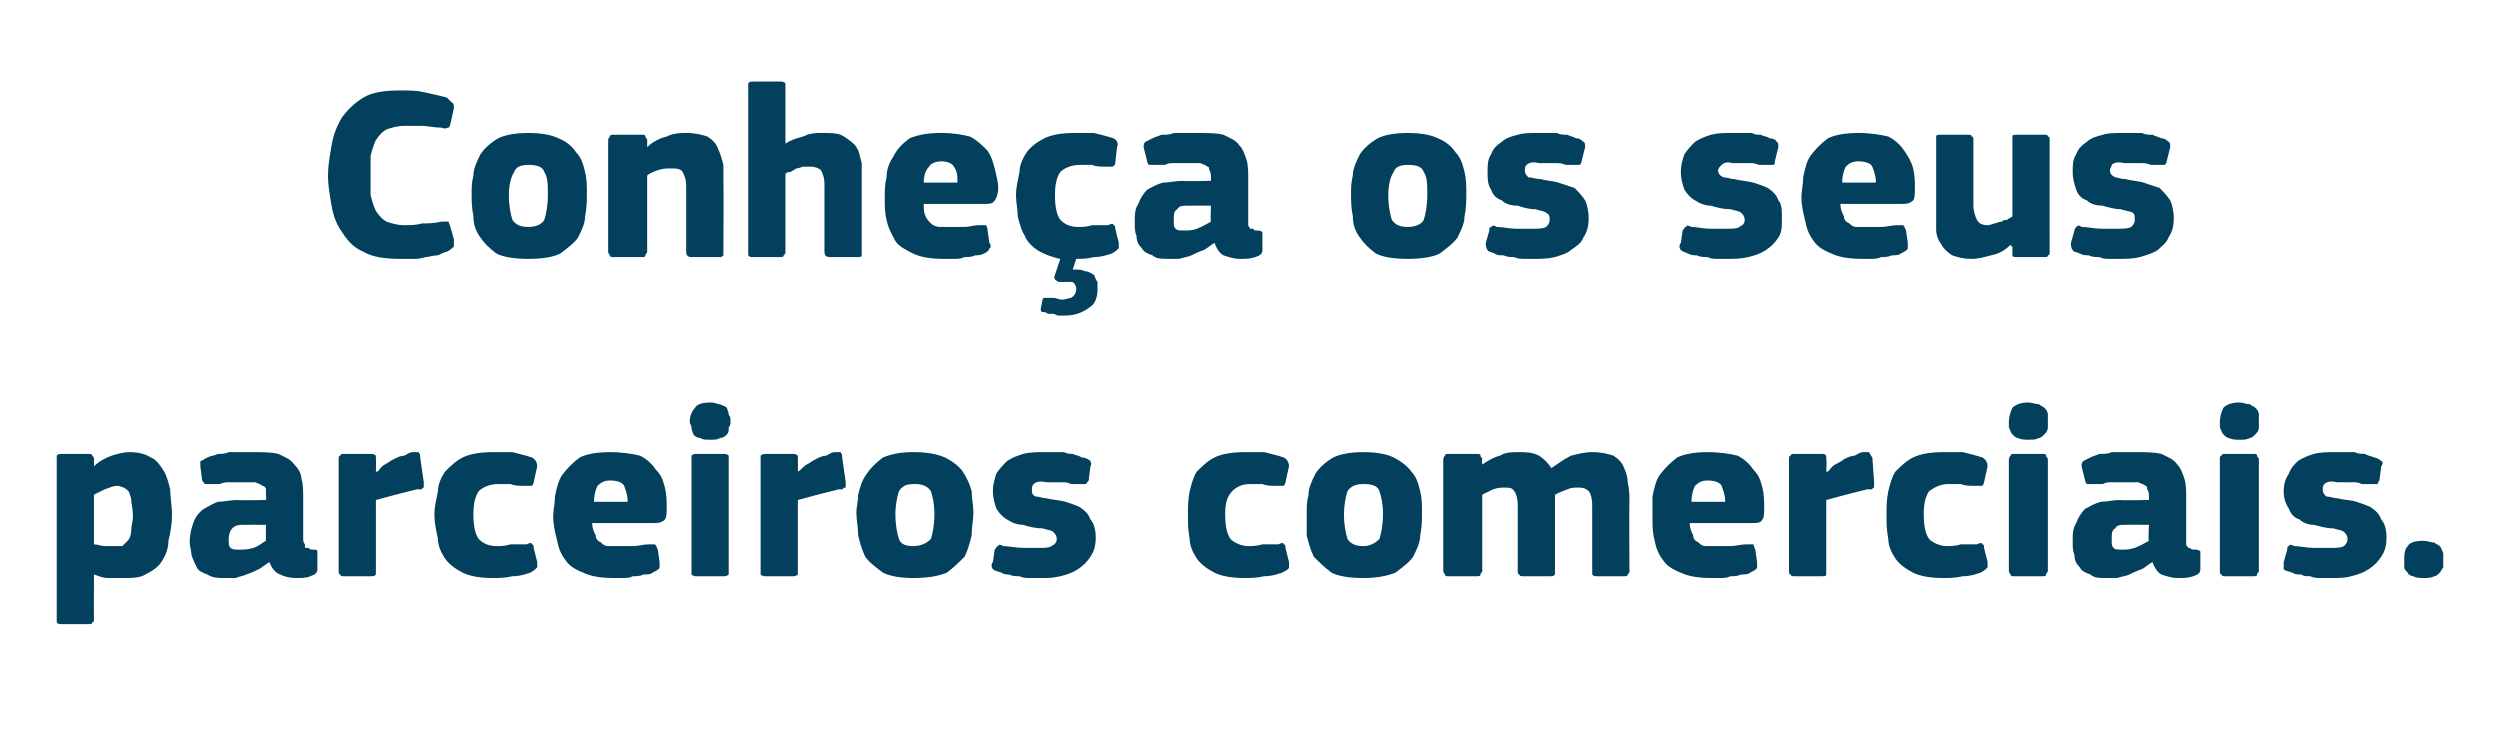 <?xml version="1.0" standalone="no"?><!DOCTYPE svg PUBLIC "-//W3C//DTD SVG 1.1//EN" "http://www.w3.org/Graphics/SVG/1.1/DTD/svg11.dtd"><svg xmlns="http://www.w3.org/2000/svg" version="1.1" width="141px" height="41.5px" viewBox="0 -4 141 41.5" style="top:-4px">  <desc>Conhe a os seus parceiros comerciais.</desc>  <defs/>  <g id="Polygon27509">    <path d="M 9.7 25 C 9.7 25.6 9.6 26.1 9.5 26.5 C 9.5 27 9.3 27.4 9.1 27.7 C 8.9 28 8.6 28.2 8.2 28.4 C 7.9 28.6 7.4 28.6 6.8 28.6 C 6.6 28.6 6.4 28.6 6.1 28.6 C 5.8 28.6 5.6 28.5 5.3 28.4 C 5.31 28.43 5.3 28.4 5.3 28.4 C 5.3 28.4 5.29 30.92 5.3 30.9 C 5.3 31 5.3 31.1 5.2 31.1 C 5.2 31.2 5.1 31.2 5 31.2 C 5 31.2 3.5 31.2 3.5 31.2 C 3.3 31.2 3.3 31.2 3.2 31.1 C 3.2 31.1 3.2 31 3.2 30.9 C 3.2 30.9 3.2 21.9 3.2 21.9 C 3.2 21.8 3.2 21.7 3.2 21.7 C 3.3 21.6 3.3 21.6 3.5 21.6 C 3.5 21.6 5 21.6 5 21.6 C 5.1 21.6 5.2 21.6 5.2 21.7 C 5.3 21.8 5.3 21.8 5.3 21.9 C 5.3 21.9 5.3 22.2 5.3 22.2 C 5.3 22.2 5.3 22.2 5.3 22.2 C 5.3 22.3 5.3 22.3 5.3 22.3 C 5.6 22 6 21.8 6.3 21.7 C 6.6 21.6 7 21.5 7.3 21.5 C 7.8 21.5 8.2 21.6 8.5 21.8 C 8.8 21.9 9 22.2 9.2 22.5 C 9.4 22.8 9.5 23.2 9.6 23.6 C 9.6 24.1 9.7 24.5 9.7 25 Z M 7.5 25.1 C 7.5 24.7 7.4 24.4 7.4 24.2 C 7.4 24 7.3 23.9 7.3 23.8 C 7.2 23.6 7.1 23.6 7 23.5 C 6.9 23.5 6.8 23.4 6.6 23.4 C 6.4 23.4 6.2 23.5 5.9 23.6 C 5.7 23.7 5.5 23.8 5.3 23.9 C 5.3 23.9 5.3 26.7 5.3 26.7 C 5.5 26.7 5.7 26.8 5.9 26.8 C 6.1 26.8 6.2 26.8 6.4 26.8 C 6.6 26.8 6.7 26.8 6.9 26.8 C 7 26.7 7.1 26.6 7.2 26.5 C 7.3 26.4 7.4 26.2 7.4 25.9 C 7.4 25.7 7.5 25.4 7.5 25.1 Z M 15 25.6 C 15 25.6 13.73 25.59 13.7 25.6 C 13.5 25.6 13.3 25.6 13.1 25.8 C 13 25.9 12.9 26.1 12.9 26.4 C 12.9 26.7 12.9 26.8 13 26.9 C 13.1 27 13.3 27 13.5 27 C 13.7 27 14 27 14.3 26.9 C 14.6 26.8 14.8 26.6 15 26.5 C 14.99 26.53 15 25.6 15 25.6 Z M 15.2 27.7 C 15 27.8 14.8 28 14.6 28.1 C 14.4 28.2 14.2 28.3 13.9 28.4 C 13.7 28.5 13.5 28.5 13.3 28.6 C 13.1 28.6 12.9 28.6 12.7 28.6 C 12.3 28.6 12 28.6 11.7 28.4 C 11.4 28.3 11.2 28.2 11.1 28 C 11 27.8 10.9 27.6 10.8 27.3 C 10.8 27.1 10.7 26.8 10.7 26.6 C 10.7 26.1 10.8 25.8 10.9 25.5 C 11 25.2 11.2 24.9 11.5 24.7 C 11.7 24.6 12 24.4 12.3 24.3 C 12.6 24.3 13 24.2 13.4 24.2 C 13.43 24.23 15 24.2 15 24.2 C 15 24.2 15.04 24.01 15 24 C 15 23.9 15 23.7 15 23.6 C 15 23.5 14.9 23.4 14.8 23.4 C 14.7 23.3 14.6 23.3 14.4 23.2 C 14.3 23.2 14.1 23.2 13.8 23.2 C 13.7 23.2 13.6 23.2 13.4 23.2 C 13.3 23.2 13.1 23.2 12.9 23.2 C 12.8 23.2 12.6 23.2 12.4 23.3 C 12.3 23.3 12.1 23.3 12 23.3 C 11.8 23.3 11.6 23.3 11.6 23.3 C 11.5 23.3 11.5 23.2 11.4 23.1 C 11.4 23.1 11.3 22.3 11.3 22.3 C 11.3 22.2 11.3 22.1 11.3 22 C 11.4 22 11.5 21.9 11.7 21.8 C 11.9 21.7 12.1 21.7 12.3 21.6 C 12.5 21.6 12.7 21.6 12.9 21.5 C 13.1 21.5 13.4 21.5 13.6 21.5 C 13.8 21.5 14 21.5 14.1 21.5 C 14.8 21.5 15.3 21.5 15.7 21.6 C 16.1 21.8 16.4 21.9 16.6 22.2 C 16.8 22.4 17 22.7 17 23 C 17.1 23.3 17.1 23.7 17.1 24.1 C 17.1 24.1 17.1 26.3 17.1 26.3 C 17.1 26.5 17.1 26.6 17.2 26.7 C 17.2 26.8 17.2 26.8 17.2 26.9 C 17.3 26.9 17.3 26.9 17.4 26.9 C 17.5 27 17.5 27 17.7 27 C 17.8 27 17.9 27 17.9 27.1 C 17.9 27.1 17.9 27.1 17.9 27.2 C 17.9 27.2 17.9 28.1 17.9 28.1 C 17.9 28.3 17.8 28.4 17.5 28.5 C 17.3 28.6 17 28.6 16.7 28.6 C 16.3 28.6 16 28.5 15.8 28.4 C 15.5 28.3 15.3 28 15.2 27.7 C 15.2 27.7 15.2 27.7 15.2 27.7 Z M 21.2 22.6 C 21.2 22.6 21.25 22.59 21.3 22.6 C 21.4 22.5 21.5 22.3 21.7 22.2 C 21.9 22.1 22 22 22.2 21.9 C 22.4 21.8 22.6 21.7 22.8 21.7 C 23 21.6 23.1 21.5 23.3 21.5 C 23.4 21.5 23.5 21.5 23.6 21.5 C 23.7 21.6 23.7 21.7 23.7 21.8 C 23.7 21.8 23.9 23.2 23.9 23.2 C 23.9 23.3 23.9 23.3 23.9 23.4 C 23.9 23.4 23.9 23.4 23.9 23.5 C 23.9 23.5 23.8 23.5 23.8 23.6 C 23.7 23.6 23.6 23.6 23.5 23.6 C 22.7 23.8 21.9 24 21.2 24.2 C 21.2 24.2 21.2 28.2 21.2 28.2 C 21.2 28.3 21.2 28.3 21.2 28.4 C 21.1 28.5 21.1 28.5 20.9 28.5 C 20.9 28.5 19.4 28.5 19.4 28.5 C 19.3 28.5 19.2 28.5 19.2 28.4 C 19.1 28.4 19.1 28.3 19.1 28.2 C 19.1 28.2 19.1 21.9 19.1 21.9 C 19.1 21.8 19.1 21.7 19.2 21.7 C 19.2 21.6 19.3 21.6 19.4 21.6 C 19.4 21.6 20.9 21.6 20.9 21.6 C 21 21.6 21.1 21.6 21.2 21.7 C 21.2 21.8 21.2 21.8 21.2 21.9 C 21.22 21.89 21.2 22.6 21.2 22.6 Z M 30.3 27.7 C 30.3 27.8 30.3 28 30.3 28 C 30.2 28.1 30.1 28.2 29.9 28.3 C 29.6 28.4 29.3 28.5 28.9 28.5 C 28.5 28.6 28.1 28.6 27.8 28.6 C 27.1 28.6 26.5 28.5 26.1 28.3 C 25.7 28.1 25.3 27.8 25.1 27.5 C 24.9 27.2 24.7 26.8 24.7 26.4 C 24.6 25.9 24.5 25.5 24.5 25 C 24.5 24.6 24.6 24.2 24.7 23.7 C 24.7 23.3 24.9 22.9 25.1 22.6 C 25.4 22.3 25.7 22 26.1 21.8 C 26.5 21.6 27.1 21.5 27.8 21.5 C 28.1 21.5 28.5 21.5 28.9 21.5 C 29.3 21.6 29.7 21.7 30 21.8 C 30.2 21.9 30.3 22.1 30.3 22.3 C 30.3 22.3 30.1 23.2 30.1 23.2 C 30.1 23.3 30 23.4 30 23.4 C 29.9 23.4 29.8 23.4 29.6 23.4 C 29.3 23.4 29 23.4 28.8 23.3 C 28.5 23.3 28.3 23.3 28.1 23.3 C 27.6 23.3 27.2 23.5 27 23.7 C 26.8 24 26.7 24.4 26.7 25 C 26.7 25.7 26.8 26.1 27 26.4 C 27.2 26.6 27.5 26.8 28 26.8 C 28.2 26.8 28.5 26.8 28.8 26.7 C 29.1 26.7 29.4 26.7 29.7 26.7 C 29.9 26.6 30 26.6 30 26.7 C 30.1 26.7 30.1 26.8 30.1 26.9 C 30.1 26.9 30.3 27.7 30.3 27.7 Z M 33.4 25.5 C 33.4 25.8 33.5 26 33.6 26.2 C 33.6 26.4 33.7 26.5 33.9 26.6 C 34 26.7 34.1 26.8 34.3 26.8 C 34.5 26.8 34.7 26.8 34.9 26.8 C 35.2 26.8 35.4 26.8 35.7 26.8 C 36 26.8 36.3 26.7 36.6 26.7 C 36.8 26.7 36.9 26.7 36.9 26.7 C 37 26.7 37 26.8 37.1 27 C 37.1 27 37.2 27.7 37.2 27.7 C 37.2 27.8 37.2 28 37.2 28 C 37.2 28.1 37 28.2 36.8 28.3 C 36.7 28.4 36.5 28.4 36.3 28.4 C 36.1 28.5 35.9 28.5 35.7 28.5 C 35.5 28.6 35.3 28.6 35.1 28.6 C 34.9 28.6 34.7 28.6 34.6 28.6 C 33.9 28.6 33.3 28.5 32.9 28.3 C 32.4 28.1 32.1 27.9 31.9 27.6 C 31.6 27.2 31.5 26.9 31.4 26.4 C 31.3 26 31.2 25.6 31.2 25.1 C 31.2 24.8 31.3 24.4 31.3 24 C 31.4 23.5 31.5 23.1 31.7 22.8 C 32 22.4 32.3 22.1 32.7 21.8 C 33.1 21.6 33.7 21.5 34.4 21.5 C 35.1 21.5 35.7 21.6 36.1 21.7 C 36.5 21.9 36.8 22.2 37 22.5 C 37.3 22.8 37.4 23.1 37.5 23.5 C 37.6 23.9 37.6 24.3 37.6 24.6 C 37.6 24.9 37.6 25.2 37.5 25.3 C 37.3 25.5 37.1 25.5 36.8 25.5 C 36.8 25.5 33.4 25.5 33.4 25.5 Z M 34.4 23.1 C 34.1 23.1 33.9 23.2 33.7 23.4 C 33.6 23.6 33.5 23.9 33.5 24.3 C 33.5 24.3 35.4 24.3 35.4 24.3 C 35.4 23.9 35.3 23.7 35.2 23.4 C 35.1 23.2 34.8 23.1 34.4 23.1 Z M 41.2 19.8 C 41.2 19.9 41.2 20 41.1 20.1 C 41.1 20.3 41.1 20.4 41 20.5 C 40.9 20.6 40.8 20.7 40.6 20.7 C 40.5 20.8 40.3 20.8 40.1 20.8 C 39.8 20.8 39.6 20.8 39.5 20.7 C 39.3 20.7 39.2 20.6 39.1 20.5 C 39.1 20.4 39 20.3 39 20.1 C 39 20 38.9 19.9 38.9 19.8 C 38.9 19.5 39 19.2 39.2 19 C 39.3 18.8 39.6 18.7 40.1 18.7 C 40.3 18.7 40.5 18.8 40.6 18.8 C 40.8 18.9 40.9 18.9 41 19 C 41 19.1 41.1 19.2 41.1 19.4 C 41.2 19.5 41.2 19.6 41.2 19.8 Z M 41.1 28.2 C 41.1 28.3 41.1 28.3 41.1 28.4 C 41 28.5 40.9 28.5 40.8 28.5 C 40.8 28.5 39.3 28.5 39.3 28.5 C 39.2 28.5 39.1 28.5 39 28.4 C 39 28.4 39 28.3 39 28.2 C 39 28.2 39 21.9 39 21.9 C 39 21.8 39 21.7 39 21.7 C 39.1 21.6 39.2 21.6 39.3 21.6 C 39.3 21.6 40.8 21.6 40.8 21.6 C 40.9 21.6 41 21.6 41.1 21.7 C 41.1 21.8 41.1 21.8 41.1 21.9 C 41.1 21.9 41.1 28.2 41.1 28.2 Z M 45 22.6 C 45 22.6 45.04 22.59 45 22.6 C 45.2 22.5 45.3 22.3 45.5 22.2 C 45.7 22.1 45.8 22 46 21.9 C 46.2 21.8 46.4 21.7 46.6 21.7 C 46.8 21.6 46.9 21.5 47.1 21.5 C 47.2 21.5 47.3 21.5 47.4 21.5 C 47.5 21.6 47.5 21.7 47.5 21.8 C 47.5 21.8 47.7 23.2 47.7 23.2 C 47.7 23.3 47.7 23.3 47.7 23.4 C 47.7 23.4 47.7 23.4 47.7 23.5 C 47.6 23.5 47.6 23.5 47.5 23.6 C 47.5 23.6 47.4 23.6 47.3 23.6 C 46.5 23.8 45.7 24 45 24.2 C 45 24.2 45 28.2 45 28.2 C 45 28.3 45 28.3 45 28.4 C 44.9 28.5 44.8 28.5 44.7 28.5 C 44.7 28.5 43.2 28.5 43.2 28.5 C 43.1 28.5 43 28.5 42.9 28.4 C 42.9 28.4 42.9 28.3 42.9 28.2 C 42.9 28.2 42.9 21.9 42.9 21.9 C 42.9 21.8 42.9 21.7 42.9 21.7 C 43 21.6 43.1 21.6 43.2 21.6 C 43.2 21.6 44.7 21.6 44.7 21.6 C 44.8 21.6 44.9 21.6 45 21.7 C 45 21.8 45 21.8 45 21.9 C 45.01 21.89 45 22.6 45 22.6 Z M 54.9 24.9 C 54.9 25.3 54.8 25.7 54.8 26.2 C 54.7 26.6 54.6 27 54.4 27.4 C 54.1 27.7 53.8 28 53.4 28.3 C 52.9 28.5 52.3 28.6 51.5 28.6 C 50.8 28.6 50.2 28.5 49.8 28.3 C 49.4 28 49 27.7 48.8 27.4 C 48.6 27 48.5 26.6 48.4 26.2 C 48.4 25.7 48.3 25.3 48.3 24.9 C 48.3 24.6 48.4 24.3 48.4 23.9 C 48.5 23.5 48.6 23.1 48.9 22.7 C 49.1 22.4 49.4 22.1 49.8 21.8 C 50.3 21.6 50.8 21.5 51.5 21.5 C 52.3 21.5 52.8 21.6 53.3 21.8 C 53.7 22 54.1 22.3 54.3 22.6 C 54.5 22.9 54.7 23.3 54.8 23.7 C 54.8 24.1 54.9 24.5 54.9 24.9 Z M 52.7 25 C 52.7 24.4 52.6 24 52.5 23.7 C 52.3 23.4 52 23.3 51.6 23.3 C 51.1 23.3 50.9 23.4 50.7 23.7 C 50.6 24 50.5 24.5 50.5 25 C 50.5 25.6 50.6 26.1 50.7 26.4 C 50.8 26.7 51.1 26.8 51.5 26.8 C 52 26.8 52.3 26.6 52.5 26.4 C 52.6 26.1 52.7 25.6 52.7 25 Z M 61.8 26.3 C 61.8 26.8 61.7 27.1 61.5 27.4 C 61.3 27.7 61.1 27.9 60.8 28.1 C 60.5 28.3 60.2 28.4 59.8 28.5 C 59.4 28.6 59.1 28.6 58.7 28.6 C 58.5 28.6 58.3 28.6 58.1 28.6 C 57.9 28.6 57.7 28.6 57.5 28.5 C 57.3 28.5 57.1 28.5 56.9 28.4 C 56.8 28.4 56.6 28.4 56.5 28.3 C 56.2 28.2 56.1 28.2 56 28.1 C 55.9 28 55.9 27.8 56 27.7 C 56 27.7 56.1 27 56.1 27 C 56.2 26.9 56.2 26.8 56.3 26.8 C 56.3 26.7 56.4 26.7 56.6 26.8 C 56.9 26.8 57.3 26.9 57.7 26.9 C 58 26.9 58.3 26.9 58.6 26.9 C 58.9 26.9 59.2 26.9 59.3 26.8 C 59.5 26.7 59.6 26.6 59.6 26.4 C 59.6 26.2 59.5 26.1 59.4 26 C 59.3 25.9 59.1 25.9 58.8 25.8 C 58.4 25.8 58 25.7 57.7 25.6 C 57.4 25.6 57.1 25.5 56.8 25.3 C 56.6 25.2 56.4 25 56.2 24.7 C 56.1 24.4 56 24.1 56 23.7 C 56 23.3 56.1 23 56.2 22.7 C 56.4 22.4 56.6 22.2 56.8 22 C 57.1 21.8 57.4 21.7 57.7 21.6 C 58.1 21.5 58.5 21.5 58.9 21.5 C 59 21.5 59.2 21.5 59.4 21.5 C 59.6 21.5 59.8 21.5 60 21.5 C 60.2 21.6 60.4 21.6 60.5 21.6 C 60.7 21.7 60.9 21.7 61 21.8 C 61.2 21.8 61.4 21.9 61.5 22 C 61.5 22 61.6 22.2 61.5 22.3 C 61.5 22.3 61.4 23.1 61.4 23.1 C 61.3 23.2 61.3 23.3 61.2 23.3 C 61.2 23.3 61.1 23.3 60.9 23.3 C 60.8 23.3 60.6 23.3 60.4 23.3 C 60.2 23.2 60.1 23.2 59.9 23.2 C 59.7 23.2 59.5 23.2 59.4 23.2 C 59.2 23.2 59.1 23.2 59 23.2 C 58.6 23.1 58.4 23.2 58.3 23.3 C 58.2 23.4 58.2 23.5 58.2 23.6 C 58.2 23.8 58.2 23.9 58.4 24 C 58.6 24 58.8 24.1 59 24.1 C 59.4 24.2 59.7 24.2 60.1 24.3 C 60.4 24.4 60.7 24.5 60.9 24.6 C 61.2 24.8 61.4 25 61.5 25.3 C 61.7 25.5 61.8 25.9 61.8 26.3 Z M 72.7 27.7 C 72.7 27.8 72.7 28 72.7 28 C 72.7 28.1 72.5 28.2 72.3 28.3 C 72 28.4 71.7 28.5 71.3 28.5 C 70.9 28.6 70.5 28.6 70.2 28.6 C 69.5 28.6 68.9 28.5 68.5 28.3 C 68.1 28.1 67.7 27.8 67.5 27.5 C 67.3 27.2 67.1 26.8 67.1 26.4 C 67 25.9 67 25.5 67 25 C 67 24.6 67 24.2 67.1 23.7 C 67.2 23.3 67.3 22.9 67.5 22.6 C 67.8 22.3 68.1 22 68.5 21.8 C 68.9 21.6 69.5 21.5 70.2 21.5 C 70.6 21.5 70.9 21.5 71.3 21.5 C 71.7 21.6 72.1 21.7 72.4 21.8 C 72.6 21.9 72.7 22.1 72.7 22.3 C 72.7 22.3 72.5 23.2 72.5 23.2 C 72.5 23.3 72.4 23.4 72.4 23.4 C 72.3 23.4 72.2 23.4 72 23.4 C 71.7 23.4 71.4 23.4 71.2 23.3 C 70.9 23.3 70.7 23.3 70.5 23.3 C 70 23.3 69.7 23.5 69.5 23.7 C 69.2 24 69.1 24.4 69.1 25 C 69.1 25.7 69.2 26.1 69.4 26.4 C 69.6 26.6 70 26.8 70.4 26.8 C 70.6 26.8 70.9 26.8 71.2 26.7 C 71.5 26.7 71.8 26.7 72.1 26.7 C 72.3 26.6 72.4 26.6 72.4 26.7 C 72.5 26.7 72.5 26.8 72.5 26.9 C 72.5 26.9 72.7 27.7 72.7 27.7 Z M 80.2 24.9 C 80.2 25.3 80.2 25.7 80.1 26.2 C 80.1 26.6 79.9 27 79.7 27.4 C 79.5 27.7 79.1 28 78.7 28.3 C 78.2 28.5 77.6 28.6 76.9 28.6 C 76.1 28.6 75.5 28.5 75.1 28.3 C 74.7 28 74.4 27.7 74.1 27.4 C 73.9 27 73.8 26.6 73.7 26.2 C 73.7 25.7 73.7 25.3 73.7 24.9 C 73.7 24.6 73.7 24.3 73.8 23.9 C 73.8 23.5 74 23.1 74.2 22.7 C 74.4 22.4 74.7 22.1 75.2 21.8 C 75.6 21.6 76.2 21.5 76.9 21.5 C 77.6 21.5 78.2 21.6 78.6 21.8 C 79 22 79.4 22.3 79.6 22.6 C 79.9 22.9 80 23.3 80.1 23.7 C 80.2 24.1 80.2 24.5 80.2 24.9 Z M 78 25 C 78 24.4 77.9 24 77.8 23.7 C 77.7 23.4 77.4 23.3 76.9 23.3 C 76.5 23.3 76.2 23.4 76 23.7 C 75.9 24 75.8 24.5 75.8 25 C 75.8 25.6 75.9 26.1 76 26.4 C 76.2 26.7 76.5 26.8 76.9 26.8 C 77.3 26.8 77.6 26.6 77.8 26.4 C 77.9 26.1 78 25.6 78 25 Z M 91.9 28.2 C 91.9 28.3 91.9 28.3 91.8 28.4 C 91.8 28.5 91.7 28.5 91.6 28.5 C 91.6 28.5 90.1 28.5 90.1 28.5 C 89.9 28.5 89.9 28.5 89.8 28.4 C 89.8 28.4 89.8 28.3 89.8 28.2 C 89.8 28.2 89.8 24.5 89.8 24.5 C 89.8 24.1 89.7 23.8 89.6 23.7 C 89.4 23.5 89.2 23.5 89 23.5 C 88.8 23.5 88.6 23.5 88.4 23.6 C 88.1 23.7 87.9 23.8 87.7 23.9 C 87.7 23.9 87.7 28.2 87.7 28.2 C 87.7 28.3 87.7 28.3 87.7 28.4 C 87.6 28.5 87.6 28.5 87.4 28.5 C 87.4 28.5 85.9 28.5 85.9 28.5 C 85.8 28.5 85.7 28.5 85.7 28.4 C 85.6 28.4 85.6 28.3 85.6 28.2 C 85.6 28.2 85.6 24.5 85.6 24.5 C 85.6 24.1 85.5 23.8 85.4 23.7 C 85.3 23.5 85.1 23.5 84.8 23.5 C 84.7 23.5 84.5 23.5 84.2 23.6 C 84 23.7 83.8 23.8 83.6 23.9 C 83.6 23.9 83.6 28.2 83.6 28.2 C 83.6 28.3 83.5 28.3 83.5 28.4 C 83.5 28.5 83.4 28.5 83.3 28.5 C 83.3 28.5 81.7 28.5 81.7 28.5 C 81.6 28.5 81.5 28.5 81.5 28.4 C 81.5 28.4 81.4 28.3 81.4 28.2 C 81.4 28.2 81.4 21.9 81.4 21.9 C 81.4 21.8 81.5 21.7 81.5 21.7 C 81.5 21.6 81.6 21.6 81.7 21.6 C 81.7 21.6 83.3 21.6 83.3 21.6 C 83.4 21.6 83.5 21.6 83.5 21.7 C 83.5 21.8 83.6 21.8 83.6 21.9 C 83.57 21.91 83.6 22.2 83.6 22.2 C 83.6 22.2 83.59 22.24 83.6 22.2 C 83.9 22 84.2 21.8 84.6 21.7 C 84.9 21.5 85.3 21.5 85.7 21.5 C 86.1 21.5 86.4 21.5 86.8 21.7 C 87.1 21.9 87.3 22.1 87.5 22.4 C 87.8 22.2 88.2 21.9 88.6 21.7 C 89 21.6 89.4 21.5 89.8 21.5 C 90.3 21.5 90.7 21.6 91 21.7 C 91.3 21.9 91.5 22.1 91.6 22.4 C 91.7 22.6 91.8 22.9 91.8 23.2 C 91.9 23.6 91.9 23.9 91.9 24.2 C 91.88 24.22 91.9 28.2 91.9 28.2 C 91.9 28.2 91.88 28.21 91.9 28.2 Z M 95.3 25.5 C 95.3 25.8 95.4 26 95.5 26.2 C 95.5 26.4 95.6 26.5 95.8 26.6 C 95.9 26.7 96 26.8 96.2 26.8 C 96.4 26.8 96.6 26.8 96.9 26.8 C 97.1 26.8 97.3 26.8 97.6 26.8 C 97.9 26.8 98.2 26.7 98.5 26.7 C 98.7 26.7 98.8 26.7 98.9 26.7 C 98.9 26.7 98.9 26.8 99 27 C 99 27 99.1 27.7 99.1 27.7 C 99.1 27.8 99.1 28 99.1 28 C 99.1 28.1 98.9 28.2 98.7 28.3 C 98.6 28.4 98.4 28.4 98.2 28.4 C 98 28.5 97.8 28.5 97.6 28.5 C 97.4 28.6 97.2 28.6 97 28.6 C 96.8 28.6 96.6 28.6 96.5 28.6 C 95.8 28.6 95.2 28.5 94.8 28.3 C 94.3 28.1 94 27.9 93.8 27.6 C 93.5 27.2 93.4 26.9 93.3 26.4 C 93.2 26 93.2 25.6 93.2 25.1 C 93.2 24.8 93.2 24.4 93.2 24 C 93.3 23.5 93.4 23.1 93.6 22.8 C 93.9 22.4 94.2 22.1 94.6 21.8 C 95 21.6 95.6 21.5 96.3 21.5 C 97 21.5 97.6 21.6 98 21.7 C 98.4 21.9 98.7 22.2 98.9 22.5 C 99.2 22.8 99.3 23.1 99.4 23.5 C 99.5 23.9 99.5 24.3 99.5 24.6 C 99.5 24.9 99.5 25.2 99.4 25.3 C 99.3 25.5 99.1 25.5 98.8 25.5 C 98.8 25.5 95.3 25.5 95.3 25.5 Z M 96.3 23.1 C 96 23.1 95.8 23.2 95.6 23.4 C 95.5 23.6 95.4 23.9 95.4 24.3 C 95.4 24.3 97.3 24.3 97.3 24.3 C 97.3 23.9 97.2 23.7 97.1 23.4 C 97 23.2 96.7 23.1 96.3 23.1 Z M 103 22.6 C 103 22.6 103.07 22.59 103.1 22.6 C 103.2 22.5 103.3 22.3 103.5 22.2 C 103.7 22.1 103.9 22 104 21.9 C 104.2 21.8 104.4 21.7 104.6 21.7 C 104.8 21.6 104.9 21.5 105.1 21.5 C 105.2 21.5 105.4 21.5 105.4 21.5 C 105.5 21.6 105.5 21.7 105.6 21.8 C 105.6 21.8 105.7 23.2 105.7 23.2 C 105.7 23.3 105.7 23.3 105.7 23.4 C 105.7 23.4 105.7 23.4 105.7 23.5 C 105.7 23.5 105.6 23.5 105.6 23.6 C 105.5 23.6 105.4 23.6 105.3 23.6 C 104.5 23.8 103.7 24 103 24.2 C 103 24.2 103 28.2 103 28.2 C 103 28.3 103 28.3 103 28.4 C 103 28.5 102.9 28.5 102.7 28.5 C 102.7 28.5 101.2 28.5 101.2 28.5 C 101.1 28.5 101 28.5 101 28.4 C 100.9 28.4 100.9 28.3 100.9 28.2 C 100.9 28.2 100.9 21.9 100.9 21.9 C 100.9 21.8 100.9 21.7 101 21.7 C 101 21.6 101.1 21.6 101.2 21.6 C 101.2 21.6 102.7 21.6 102.7 21.6 C 102.9 21.6 102.9 21.6 103 21.7 C 103 21.8 103 21.8 103 21.9 C 103.04 21.89 103 22.6 103 22.6 Z M 112.1 27.7 C 112.1 27.8 112.1 28 112.1 28 C 112 28.1 111.9 28.2 111.7 28.3 C 111.4 28.4 111.1 28.5 110.7 28.5 C 110.3 28.6 109.9 28.6 109.6 28.6 C 108.9 28.6 108.3 28.5 107.9 28.3 C 107.5 28.1 107.1 27.8 106.9 27.5 C 106.7 27.2 106.5 26.8 106.5 26.4 C 106.4 25.9 106.4 25.5 106.4 25 C 106.4 24.6 106.4 24.2 106.5 23.7 C 106.6 23.3 106.7 22.9 106.9 22.6 C 107.2 22.3 107.5 22 107.9 21.8 C 108.3 21.6 108.9 21.5 109.6 21.5 C 110 21.5 110.3 21.5 110.7 21.5 C 111.1 21.6 111.5 21.7 111.8 21.8 C 112 21.9 112.1 22.1 112.1 22.3 C 112.1 22.3 111.9 23.2 111.9 23.2 C 111.9 23.3 111.8 23.4 111.8 23.4 C 111.7 23.4 111.6 23.4 111.4 23.4 C 111.1 23.4 110.8 23.4 110.6 23.3 C 110.3 23.3 110.1 23.3 109.9 23.3 C 109.4 23.3 109.1 23.5 108.8 23.7 C 108.6 24 108.5 24.4 108.5 25 C 108.5 25.7 108.6 26.1 108.8 26.4 C 109 26.6 109.4 26.8 109.8 26.8 C 110 26.8 110.3 26.8 110.6 26.7 C 110.9 26.7 111.2 26.7 111.5 26.7 C 111.7 26.6 111.8 26.6 111.8 26.7 C 111.9 26.7 111.9 26.8 111.9 26.9 C 111.9 26.9 112.1 27.7 112.1 27.7 Z M 115.5 19.8 C 115.5 19.9 115.5 20 115.5 20.1 C 115.5 20.3 115.4 20.4 115.3 20.5 C 115.2 20.6 115.1 20.7 115 20.7 C 114.8 20.8 114.7 20.8 114.4 20.8 C 114.2 20.8 114 20.8 113.8 20.7 C 113.7 20.7 113.6 20.6 113.5 20.5 C 113.4 20.4 113.4 20.3 113.3 20.1 C 113.3 20 113.3 19.9 113.3 19.8 C 113.3 19.5 113.4 19.2 113.5 19 C 113.7 18.8 114 18.7 114.4 18.7 C 114.6 18.7 114.8 18.8 115 18.8 C 115.1 18.9 115.2 18.9 115.3 19 C 115.4 19.1 115.5 19.2 115.5 19.4 C 115.5 19.5 115.5 19.6 115.5 19.8 Z M 115.5 28.2 C 115.5 28.3 115.4 28.3 115.4 28.4 C 115.4 28.5 115.3 28.5 115.2 28.5 C 115.2 28.5 113.6 28.5 113.6 28.5 C 113.5 28.5 113.4 28.5 113.4 28.4 C 113.4 28.4 113.3 28.3 113.3 28.2 C 113.3 28.2 113.3 21.9 113.3 21.9 C 113.3 21.8 113.4 21.7 113.4 21.7 C 113.4 21.6 113.5 21.6 113.6 21.6 C 113.6 21.6 115.2 21.6 115.2 21.6 C 115.3 21.6 115.4 21.6 115.4 21.7 C 115.4 21.8 115.5 21.8 115.5 21.9 C 115.5 21.9 115.5 28.2 115.5 28.2 Z M 121.2 25.6 C 121.2 25.6 119.89 25.59 119.9 25.6 C 119.6 25.6 119.4 25.6 119.3 25.8 C 119.1 25.9 119.1 26.1 119.1 26.4 C 119.1 26.7 119.1 26.8 119.2 26.9 C 119.3 27 119.4 27 119.7 27 C 119.9 27 120.1 27 120.4 26.9 C 120.7 26.8 121 26.6 121.2 26.5 C 121.15 26.53 121.2 25.6 121.2 25.6 Z M 121.4 27.7 C 121.2 27.8 121 28 120.8 28.1 C 120.5 28.2 120.3 28.3 120.1 28.4 C 119.9 28.5 119.7 28.5 119.4 28.6 C 119.2 28.6 119 28.6 118.9 28.6 C 118.4 28.6 118.1 28.6 117.9 28.4 C 117.6 28.3 117.4 28.2 117.3 28 C 117.1 27.8 117 27.6 117 27.3 C 116.9 27.1 116.9 26.8 116.9 26.6 C 116.9 26.1 116.9 25.8 117.1 25.5 C 117.2 25.2 117.4 24.9 117.6 24.7 C 117.8 24.6 118.1 24.4 118.5 24.3 C 118.8 24.3 119.2 24.2 119.6 24.2 C 119.59 24.23 121.2 24.2 121.2 24.2 C 121.2 24.2 121.2 24.01 121.2 24 C 121.2 23.9 121.2 23.7 121.1 23.6 C 121.1 23.5 121.1 23.4 121 23.4 C 120.9 23.3 120.8 23.3 120.6 23.2 C 120.4 23.2 120.2 23.2 120 23.2 C 119.9 23.2 119.7 23.2 119.6 23.2 C 119.4 23.2 119.3 23.2 119.1 23.2 C 118.9 23.2 118.8 23.2 118.6 23.3 C 118.4 23.3 118.3 23.3 118.1 23.3 C 117.9 23.3 117.8 23.3 117.7 23.3 C 117.7 23.3 117.6 23.2 117.6 23.1 C 117.6 23.1 117.4 22.3 117.4 22.3 C 117.4 22.2 117.4 22.1 117.5 22 C 117.5 22 117.7 21.9 117.9 21.8 C 118.1 21.7 118.2 21.7 118.4 21.6 C 118.7 21.6 118.9 21.6 119.1 21.5 C 119.3 21.5 119.5 21.5 119.7 21.5 C 120 21.5 120.1 21.5 120.3 21.5 C 121 21.5 121.5 21.5 121.9 21.6 C 122.3 21.8 122.6 21.9 122.8 22.2 C 123 22.4 123.1 22.7 123.2 23 C 123.3 23.3 123.3 23.7 123.3 24.1 C 123.3 24.1 123.3 26.3 123.3 26.3 C 123.3 26.5 123.3 26.6 123.3 26.7 C 123.3 26.8 123.4 26.8 123.4 26.9 C 123.4 26.9 123.5 26.9 123.5 26.9 C 123.6 27 123.7 27 123.8 27 C 123.9 27 124 27 124.1 27.1 C 124.1 27.1 124.1 27.1 124.1 27.2 C 124.1 27.2 124.1 28.1 124.1 28.1 C 124.1 28.3 124 28.4 123.7 28.5 C 123.4 28.6 123.2 28.6 122.8 28.6 C 122.5 28.6 122.2 28.5 121.9 28.4 C 121.7 28.3 121.5 28 121.4 27.7 C 121.4 27.7 121.4 27.7 121.4 27.7 Z M 127.4 19.8 C 127.4 19.9 127.4 20 127.4 20.1 C 127.4 20.3 127.3 20.4 127.2 20.5 C 127.1 20.6 127 20.7 126.9 20.7 C 126.7 20.8 126.6 20.8 126.3 20.8 C 126.1 20.8 125.9 20.8 125.7 20.7 C 125.6 20.7 125.5 20.6 125.4 20.5 C 125.3 20.4 125.3 20.3 125.2 20.1 C 125.2 20 125.2 19.9 125.2 19.8 C 125.2 19.5 125.3 19.2 125.4 19 C 125.6 18.8 125.9 18.7 126.3 18.7 C 126.5 18.7 126.7 18.8 126.9 18.8 C 127 18.9 127.1 18.9 127.2 19 C 127.3 19.1 127.4 19.2 127.4 19.4 C 127.4 19.5 127.4 19.6 127.4 19.8 Z M 127.4 28.2 C 127.4 28.3 127.3 28.3 127.3 28.4 C 127.3 28.5 127.2 28.5 127.1 28.5 C 127.1 28.5 125.5 28.5 125.5 28.5 C 125.4 28.5 125.3 28.5 125.3 28.4 C 125.2 28.4 125.2 28.3 125.2 28.2 C 125.2 28.2 125.2 21.9 125.2 21.9 C 125.2 21.8 125.2 21.7 125.3 21.7 C 125.3 21.6 125.4 21.6 125.5 21.6 C 125.5 21.6 127.1 21.6 127.1 21.6 C 127.2 21.6 127.3 21.6 127.3 21.7 C 127.3 21.8 127.4 21.8 127.4 21.9 C 127.4 21.9 127.4 28.2 127.4 28.2 Z M 134.6 26.3 C 134.6 26.8 134.5 27.1 134.3 27.4 C 134.1 27.7 133.9 27.9 133.6 28.1 C 133.3 28.3 133 28.4 132.6 28.5 C 132.3 28.6 131.9 28.6 131.5 28.6 C 131.3 28.6 131.1 28.6 130.9 28.6 C 130.7 28.6 130.5 28.6 130.3 28.5 C 130.1 28.5 129.9 28.5 129.8 28.4 C 129.6 28.4 129.4 28.4 129.3 28.3 C 129 28.2 128.9 28.2 128.8 28.1 C 128.8 28 128.8 27.8 128.8 27.7 C 128.8 27.7 129 27 129 27 C 129 26.9 129 26.8 129.1 26.8 C 129.1 26.7 129.2 26.7 129.4 26.8 C 129.7 26.8 130.1 26.9 130.5 26.9 C 130.8 26.9 131.2 26.9 131.4 26.9 C 131.8 26.9 132 26.9 132.2 26.8 C 132.3 26.7 132.4 26.6 132.4 26.4 C 132.4 26.2 132.3 26.1 132.2 26 C 132.1 25.9 131.9 25.9 131.6 25.8 C 131.2 25.8 130.9 25.7 130.5 25.6 C 130.2 25.6 129.9 25.5 129.7 25.3 C 129.4 25.2 129.2 25 129.1 24.7 C 128.9 24.4 128.8 24.1 128.8 23.7 C 128.8 23.3 128.9 23 129.1 22.7 C 129.2 22.4 129.4 22.2 129.6 22 C 129.9 21.8 130.2 21.7 130.5 21.6 C 130.9 21.5 131.3 21.5 131.7 21.5 C 131.8 21.5 132 21.5 132.2 21.5 C 132.4 21.5 132.6 21.5 132.8 21.5 C 133 21.6 133.2 21.6 133.4 21.6 C 133.5 21.7 133.7 21.7 133.9 21.8 C 134 21.8 134.2 21.9 134.3 22 C 134.4 22 134.4 22.2 134.3 22.3 C 134.3 22.3 134.2 23.1 134.2 23.1 C 134.1 23.2 134.1 23.3 134.1 23.3 C 134 23.3 133.9 23.3 133.8 23.3 C 133.6 23.3 133.4 23.3 133.2 23.3 C 133 23.2 132.9 23.2 132.7 23.2 C 132.5 23.2 132.3 23.2 132.2 23.2 C 132 23.2 131.9 23.2 131.8 23.2 C 131.4 23.1 131.2 23.2 131.1 23.3 C 131 23.4 131 23.5 131 23.6 C 131 23.8 131.1 23.9 131.2 24 C 131.4 24 131.6 24.1 131.8 24.1 C 132.2 24.2 132.6 24.2 132.9 24.3 C 133.2 24.4 133.5 24.5 133.7 24.6 C 134 24.8 134.2 25 134.3 25.3 C 134.5 25.5 134.6 25.9 134.6 26.3 Z M 137.8 27.6 C 137.8 27.7 137.8 27.8 137.8 28 C 137.7 28.1 137.7 28.2 137.6 28.3 C 137.5 28.4 137.4 28.5 137.3 28.5 C 137.1 28.6 136.9 28.6 136.7 28.6 C 136.5 28.6 136.3 28.6 136.1 28.5 C 136 28.5 135.8 28.4 135.8 28.3 C 135.7 28.2 135.6 28.1 135.6 28 C 135.6 27.8 135.6 27.7 135.6 27.6 C 135.6 27.3 135.6 27 135.8 26.8 C 135.9 26.6 136.2 26.5 136.7 26.5 C 136.9 26.5 137.1 26.6 137.3 26.6 C 137.4 26.7 137.5 26.7 137.6 26.8 C 137.7 26.9 137.7 27 137.8 27.2 C 137.8 27.3 137.8 27.4 137.8 27.6 Z " stroke="none" fill="#02405d"/>  </g>  <g id="Polygon27508">    <path d="M 18.5 5.9 C 18.5 5.3 18.6 4.8 18.7 4.2 C 18.8 3.6 19 3.1 19.3 2.6 C 19.6 2.2 20 1.8 20.5 1.5 C 21 1.2 21.7 1.1 22.6 1.1 C 23 1.1 23.5 1.1 23.9 1.2 C 24.4 1.3 24.8 1.4 25.2 1.5 C 25.3 1.6 25.4 1.7 25.5 1.8 C 25.6 1.8 25.6 2 25.6 2.1 C 25.6 2.1 25.4 3 25.4 3 C 25.4 3.1 25.3 3.2 25.3 3.2 C 25.2 3.2 25.1 3.3 24.9 3.2 C 24.5 3.2 24.1 3.1 23.8 3.1 C 23.4 3.1 23.1 3.1 22.8 3.1 C 22.4 3.1 22.1 3.2 21.8 3.3 C 21.6 3.4 21.4 3.6 21.2 3.9 C 21.1 4.1 21 4.4 20.9 4.8 C 20.9 5.1 20.9 5.5 20.9 5.9 C 20.9 6.3 20.9 6.7 20.9 7 C 21 7.4 21.1 7.7 21.2 7.9 C 21.4 8.2 21.6 8.4 21.8 8.5 C 22.1 8.6 22.4 8.7 22.8 8.7 C 23.1 8.7 23.5 8.7 23.8 8.6 C 24.1 8.6 24.5 8.6 24.9 8.5 C 25.1 8.5 25.2 8.5 25.3 8.5 C 25.3 8.6 25.4 8.7 25.4 8.8 C 25.4 8.8 25.6 9.5 25.6 9.5 C 25.6 9.7 25.6 9.8 25.6 9.9 C 25.5 10 25.4 10.1 25.2 10.2 C 25.1 10.2 24.9 10.3 24.7 10.4 C 24.4 10.4 24.2 10.5 24 10.5 C 23.7 10.6 23.5 10.6 23.3 10.6 C 23 10.6 22.8 10.6 22.6 10.6 C 21.7 10.6 21 10.5 20.5 10.2 C 20 10 19.6 9.6 19.3 9.1 C 19 8.7 18.8 8.2 18.7 7.6 C 18.6 7 18.5 6.5 18.5 5.9 Z M 33.1 6.9 C 33.1 7.3 33.1 7.7 33 8.2 C 33 8.6 32.8 9 32.6 9.4 C 32.4 9.7 32 10 31.6 10.3 C 31.2 10.5 30.6 10.6 29.8 10.6 C 29 10.6 28.4 10.5 28 10.3 C 27.6 10 27.3 9.7 27.1 9.4 C 26.8 9 26.7 8.6 26.7 8.2 C 26.6 7.7 26.6 7.3 26.6 6.9 C 26.6 6.6 26.6 6.3 26.7 5.9 C 26.7 5.5 26.9 5.1 27.1 4.7 C 27.3 4.4 27.6 4.1 28.1 3.8 C 28.5 3.6 29.1 3.5 29.8 3.5 C 30.5 3.5 31.1 3.6 31.5 3.8 C 32 4 32.3 4.3 32.5 4.6 C 32.8 4.9 32.9 5.3 33 5.7 C 33.1 6.1 33.1 6.5 33.1 6.9 Z M 30.9 7 C 30.9 6.4 30.9 6 30.7 5.7 C 30.6 5.4 30.3 5.3 29.8 5.3 C 29.4 5.3 29.1 5.4 29 5.7 C 28.8 6 28.7 6.5 28.7 7 C 28.7 7.6 28.8 8.1 28.9 8.4 C 29.1 8.7 29.4 8.8 29.8 8.8 C 30.3 8.8 30.6 8.6 30.7 8.4 C 30.8 8.1 30.9 7.6 30.9 7 Z M 40.8 10.2 C 40.8 10.3 40.8 10.3 40.8 10.4 C 40.7 10.5 40.7 10.5 40.5 10.5 C 40.5 10.5 39 10.5 39 10.5 C 38.8 10.5 38.7 10.4 38.7 10.2 C 38.7 9.6 38.7 9 38.7 8.4 C 38.7 7.8 38.7 7.2 38.7 6.5 C 38.7 6.1 38.6 5.9 38.5 5.7 C 38.4 5.5 38.1 5.5 37.8 5.5 C 37.6 5.5 37.4 5.5 37.1 5.6 C 36.8 5.7 36.6 5.8 36.5 5.9 C 36.5 5.9 36.5 10.2 36.5 10.2 C 36.5 10.3 36.4 10.3 36.4 10.4 C 36.4 10.5 36.3 10.5 36.2 10.5 C 36.2 10.5 34.6 10.5 34.6 10.5 C 34.5 10.5 34.4 10.5 34.4 10.4 C 34.4 10.4 34.3 10.3 34.3 10.2 C 34.3 10.2 34.3 3.9 34.3 3.9 C 34.3 3.8 34.4 3.7 34.4 3.7 C 34.4 3.6 34.5 3.6 34.6 3.6 C 34.6 3.6 36.2 3.6 36.2 3.6 C 36.3 3.6 36.4 3.6 36.4 3.7 C 36.4 3.8 36.5 3.8 36.5 3.9 C 36.5 3.9 36.5 4.2 36.5 4.2 C 36.5 4.2 36.5 4.2 36.5 4.2 C 36.5 4.3 36.5 4.3 36.5 4.3 C 36.8 4 37.2 3.8 37.6 3.7 C 38 3.5 38.4 3.5 38.7 3.5 C 39.2 3.5 39.6 3.6 39.9 3.7 C 40.2 3.9 40.4 4.1 40.5 4.4 C 40.6 4.6 40.7 4.9 40.8 5.3 C 40.8 5.6 40.8 5.9 40.8 6.2 C 40.82 6.23 40.8 10.2 40.8 10.2 C 40.8 10.2 40.82 10.21 40.8 10.2 Z M 48.6 10.2 C 48.6 10.3 48.6 10.3 48.6 10.4 C 48.6 10.5 48.5 10.5 48.3 10.5 C 48.3 10.5 46.8 10.5 46.8 10.5 C 46.6 10.5 46.5 10.4 46.5 10.2 C 46.5 10 46.5 9.8 46.5 9.4 C 46.5 9.1 46.5 8.7 46.5 8.3 C 46.5 7.9 46.5 7.5 46.5 7.2 C 46.5 6.8 46.5 6.6 46.5 6.4 C 46.5 6 46.4 5.8 46.3 5.6 C 46.2 5.5 46 5.4 45.7 5.4 C 45.6 5.4 45.4 5.4 45.3 5.4 C 45.2 5.4 45.1 5.5 44.9 5.5 C 44.8 5.6 44.7 5.6 44.6 5.7 C 44.5 5.7 44.4 5.7 44.3 5.8 C 44.3 5.8 44.3 10.2 44.3 10.2 C 44.3 10.3 44.3 10.3 44.2 10.4 C 44.2 10.5 44.1 10.5 44 10.5 C 44 10.5 42.5 10.5 42.5 10.5 C 42.3 10.5 42.3 10.5 42.2 10.4 C 42.2 10.4 42.2 10.3 42.2 10.2 C 42.2 10.2 42.2 0.9 42.2 0.9 C 42.2 0.8 42.2 0.8 42.2 0.7 C 42.3 0.6 42.3 0.6 42.5 0.6 C 42.5 0.6 44 0.6 44 0.6 C 44.1 0.6 44.2 0.6 44.3 0.7 C 44.3 0.8 44.3 0.8 44.3 0.9 C 44.3 0.9 44.3 4.1 44.3 4.1 C 44.6 3.9 44.9 3.8 45.3 3.7 C 45.7 3.5 46 3.5 46.4 3.5 C 46.9 3.5 47.3 3.5 47.6 3.7 C 47.9 3.9 48.2 4.1 48.3 4.3 C 48.5 4.6 48.5 4.9 48.6 5.2 C 48.6 5.6 48.6 5.9 48.6 6.2 C 48.6 6.2 48.6 10.2 48.6 10.2 Z M 52.1 7.5 C 52.1 7.8 52.1 8 52.2 8.2 C 52.3 8.4 52.4 8.5 52.5 8.6 C 52.6 8.7 52.8 8.8 53 8.8 C 53.1 8.8 53.4 8.8 53.6 8.8 C 53.8 8.8 54.1 8.8 54.4 8.8 C 54.7 8.8 54.9 8.7 55.2 8.7 C 55.4 8.7 55.5 8.7 55.6 8.7 C 55.6 8.7 55.7 8.8 55.7 9 C 55.7 9 55.8 9.7 55.8 9.7 C 55.9 9.8 55.9 10 55.8 10 C 55.8 10.1 55.7 10.2 55.5 10.3 C 55.3 10.4 55.2 10.4 55 10.4 C 54.8 10.5 54.6 10.5 54.4 10.5 C 54.2 10.6 54 10.6 53.8 10.6 C 53.6 10.6 53.4 10.6 53.2 10.6 C 52.5 10.6 51.9 10.5 51.5 10.3 C 51.1 10.1 50.7 9.9 50.5 9.6 C 50.3 9.2 50.1 8.9 50 8.4 C 49.9 8 49.9 7.6 49.9 7.1 C 49.9 6.8 49.9 6.4 50 6 C 50 5.5 50.2 5.1 50.4 4.8 C 50.6 4.4 50.9 4.1 51.3 3.8 C 51.8 3.6 52.3 3.5 53.1 3.5 C 53.8 3.5 54.3 3.6 54.7 3.7 C 55.1 3.9 55.4 4.2 55.7 4.5 C 55.9 4.8 56 5.1 56.1 5.5 C 56.2 5.9 56.3 6.3 56.3 6.6 C 56.3 6.9 56.2 7.2 56.1 7.3 C 56 7.5 55.8 7.5 55.5 7.5 C 55.5 7.5 52.1 7.5 52.1 7.5 Z M 53.1 5.1 C 52.8 5.1 52.5 5.2 52.4 5.4 C 52.2 5.6 52.1 5.9 52.1 6.3 C 52.1 6.3 54 6.3 54 6.3 C 54 5.9 54 5.7 53.8 5.4 C 53.7 5.2 53.4 5.1 53.1 5.1 Z M 60.7 12.3 C 60.7 12.1 60.6 12 60.5 11.9 C 60.3 11.9 60 11.9 59.7 11.9 C 59.5 11.8 59.4 11.7 59.5 11.5 C 59.5 11.5 59.8 10.6 59.8 10.6 C 59.3 10.5 58.8 10.3 58.5 10.1 C 58.2 9.9 57.9 9.6 57.8 9.3 C 57.6 9 57.5 8.6 57.4 8.2 C 57.4 7.8 57.3 7.4 57.3 7 C 57.3 6.6 57.4 6.2 57.5 5.7 C 57.5 5.3 57.7 4.9 57.9 4.6 C 58.1 4.3 58.5 4 58.9 3.8 C 59.3 3.6 59.9 3.5 60.6 3.5 C 60.9 3.5 61.3 3.5 61.7 3.5 C 62.1 3.6 62.5 3.7 62.8 3.8 C 63 3.9 63.1 4.1 63 4.3 C 63 4.3 62.9 5.2 62.9 5.2 C 62.9 5.3 62.8 5.4 62.7 5.4 C 62.7 5.4 62.6 5.4 62.4 5.4 C 62.1 5.4 61.8 5.4 61.6 5.3 C 61.3 5.3 61.1 5.3 60.9 5.3 C 60.4 5.3 60 5.5 59.8 5.7 C 59.6 6 59.5 6.4 59.5 7 C 59.5 7.7 59.6 8.1 59.8 8.4 C 60 8.6 60.3 8.8 60.8 8.8 C 61 8.8 61.3 8.8 61.6 8.7 C 61.9 8.7 62.2 8.7 62.5 8.7 C 62.7 8.6 62.8 8.6 62.8 8.7 C 62.9 8.7 62.9 8.8 62.9 8.9 C 62.9 8.9 63.1 9.7 63.1 9.7 C 63.1 9.8 63.1 10 63.1 10 C 63 10.1 62.9 10.2 62.7 10.3 C 62.4 10.4 62.1 10.5 61.7 10.5 C 61.3 10.6 61 10.6 60.7 10.6 C 60.7 10.6 60.5 11.2 60.5 11.2 C 60.8 11.2 61 11.2 61.2 11.3 C 61.4 11.3 61.5 11.4 61.7 11.5 C 61.8 11.7 61.8 11.8 61.9 11.9 C 61.9 12 61.9 12.2 61.9 12.3 C 61.9 12.7 61.8 13.1 61.5 13.3 C 61.1 13.6 60.7 13.8 60 13.8 C 59.9 13.8 59.8 13.8 59.7 13.8 C 59.6 13.8 59.5 13.7 59.4 13.7 C 59.3 13.7 59.2 13.7 59.1 13.7 C 59 13.6 58.9 13.6 58.8 13.6 C 58.7 13.6 58.7 13.5 58.7 13.4 C 58.7 13.4 58.8 12.9 58.8 12.9 C 58.8 12.8 58.9 12.8 59 12.8 C 59.1 12.8 59.3 12.8 59.4 12.8 C 59.6 12.8 59.7 12.9 59.9 12.9 C 60.1 12.9 60.3 12.8 60.4 12.8 C 60.6 12.7 60.7 12.5 60.7 12.3 Z M 68.3 7.6 C 68.3 7.6 67 7.59 67 7.6 C 66.7 7.6 66.5 7.6 66.4 7.8 C 66.2 7.9 66.2 8.1 66.2 8.4 C 66.2 8.7 66.2 8.8 66.3 8.9 C 66.4 9 66.5 9 66.8 9 C 67 9 67.3 9 67.5 8.9 C 67.8 8.8 68.1 8.6 68.3 8.5 C 68.26 8.53 68.3 7.6 68.3 7.6 Z M 68.5 9.7 C 68.3 9.8 68.1 10 67.9 10.1 C 67.6 10.2 67.4 10.3 67.2 10.4 C 67 10.5 66.8 10.5 66.5 10.6 C 66.3 10.6 66.1 10.6 66 10.6 C 65.5 10.6 65.2 10.6 65 10.4 C 64.7 10.3 64.5 10.2 64.4 10 C 64.2 9.8 64.1 9.6 64.1 9.3 C 64 9.1 64 8.8 64 8.6 C 64 8.1 64 7.8 64.2 7.5 C 64.3 7.2 64.5 6.9 64.7 6.7 C 64.9 6.6 65.2 6.4 65.6 6.3 C 65.9 6.3 66.3 6.2 66.7 6.2 C 66.69 6.23 68.3 6.2 68.3 6.2 C 68.3 6.2 68.3 6.01 68.3 6 C 68.3 5.9 68.3 5.7 68.2 5.6 C 68.2 5.5 68.2 5.4 68.1 5.4 C 68 5.3 67.9 5.3 67.7 5.2 C 67.5 5.2 67.3 5.2 67.1 5.2 C 67 5.2 66.8 5.2 66.7 5.2 C 66.5 5.2 66.4 5.2 66.2 5.2 C 66 5.2 65.9 5.2 65.7 5.3 C 65.5 5.3 65.4 5.3 65.2 5.3 C 65 5.3 64.9 5.3 64.8 5.3 C 64.8 5.3 64.7 5.2 64.7 5.1 C 64.7 5.1 64.5 4.3 64.5 4.3 C 64.5 4.2 64.5 4.1 64.6 4 C 64.6 4 64.8 3.9 65 3.8 C 65.2 3.7 65.3 3.7 65.5 3.6 C 65.8 3.6 66 3.6 66.2 3.5 C 66.4 3.5 66.6 3.5 66.8 3.5 C 67.1 3.5 67.2 3.5 67.4 3.5 C 68.1 3.5 68.6 3.5 69 3.6 C 69.4 3.8 69.7 3.9 69.9 4.2 C 70.1 4.4 70.2 4.7 70.3 5 C 70.4 5.3 70.4 5.7 70.4 6.1 C 70.4 6.1 70.4 8.3 70.4 8.3 C 70.4 8.5 70.4 8.6 70.4 8.7 C 70.4 8.8 70.5 8.8 70.5 8.9 C 70.5 8.9 70.6 8.9 70.7 8.9 C 70.7 9 70.8 9 70.9 9 C 71 9 71.1 9 71.2 9.1 C 71.2 9.1 71.2 9.1 71.2 9.2 C 71.2 9.2 71.2 10.1 71.2 10.1 C 71.2 10.3 71.1 10.4 70.8 10.5 C 70.5 10.6 70.3 10.6 69.9 10.6 C 69.6 10.6 69.3 10.5 69 10.4 C 68.8 10.3 68.6 10 68.5 9.7 C 68.5 9.7 68.5 9.7 68.5 9.7 Z M 82.7 6.9 C 82.7 7.3 82.7 7.7 82.6 8.2 C 82.6 8.6 82.4 9 82.2 9.4 C 82 9.7 81.6 10 81.2 10.3 C 80.8 10.5 80.2 10.6 79.4 10.6 C 78.6 10.6 78 10.5 77.6 10.3 C 77.2 10 76.9 9.7 76.7 9.4 C 76.4 9 76.3 8.6 76.3 8.2 C 76.2 7.7 76.2 7.3 76.2 6.9 C 76.2 6.6 76.2 6.3 76.3 5.9 C 76.3 5.5 76.5 5.1 76.7 4.7 C 76.9 4.4 77.2 4.1 77.7 3.8 C 78.1 3.6 78.7 3.5 79.4 3.5 C 80.1 3.5 80.7 3.6 81.1 3.8 C 81.6 4 81.9 4.3 82.1 4.6 C 82.4 4.9 82.5 5.3 82.6 5.7 C 82.7 6.1 82.7 6.5 82.7 6.9 Z M 80.5 7 C 80.5 6.4 80.5 6 80.3 5.7 C 80.2 5.4 79.9 5.3 79.4 5.3 C 79 5.3 78.7 5.4 78.6 5.7 C 78.4 6 78.3 6.5 78.3 7 C 78.3 7.6 78.4 8.1 78.5 8.4 C 78.7 8.7 79 8.8 79.4 8.8 C 79.9 8.8 80.2 8.6 80.3 8.4 C 80.4 8.1 80.5 7.6 80.5 7 Z M 89.6 8.3 C 89.6 8.8 89.5 9.1 89.3 9.4 C 89.2 9.7 88.9 9.9 88.6 10.1 C 88.4 10.3 88 10.4 87.7 10.5 C 87.3 10.6 86.9 10.6 86.5 10.6 C 86.3 10.6 86.1 10.6 86 10.6 C 85.8 10.6 85.6 10.6 85.4 10.5 C 85.2 10.5 85 10.5 84.8 10.4 C 84.6 10.4 84.4 10.4 84.3 10.3 C 84.1 10.2 83.9 10.2 83.9 10.1 C 83.8 10 83.8 9.8 83.8 9.7 C 83.8 9.7 84 9 84 9 C 84 8.9 84 8.8 84.1 8.8 C 84.2 8.7 84.3 8.7 84.4 8.8 C 84.8 8.8 85.1 8.9 85.5 8.9 C 85.9 8.9 86.2 8.9 86.4 8.9 C 86.8 8.9 87 8.9 87.2 8.8 C 87.3 8.7 87.4 8.6 87.4 8.4 C 87.4 8.2 87.4 8.1 87.2 8 C 87.1 7.9 86.9 7.9 86.6 7.8 C 86.2 7.8 85.9 7.7 85.6 7.6 C 85.2 7.6 84.9 7.5 84.7 7.3 C 84.4 7.2 84.2 7 84.1 6.7 C 83.9 6.4 83.9 6.1 83.9 5.7 C 83.9 5.3 83.9 5 84.1 4.7 C 84.2 4.4 84.4 4.2 84.7 4 C 84.9 3.8 85.2 3.7 85.6 3.6 C 85.9 3.5 86.3 3.5 86.7 3.5 C 86.9 3.5 87 3.5 87.2 3.5 C 87.4 3.5 87.6 3.5 87.8 3.5 C 88 3.6 88.2 3.6 88.4 3.6 C 88.6 3.7 88.7 3.7 88.9 3.8 C 89.1 3.8 89.2 3.9 89.3 4 C 89.4 4 89.4 4.2 89.4 4.3 C 89.4 4.3 89.2 5.1 89.2 5.1 C 89.2 5.2 89.1 5.3 89.1 5.3 C 89 5.3 88.9 5.3 88.8 5.3 C 88.6 5.3 88.4 5.3 88.3 5.3 C 88.1 5.2 87.9 5.2 87.7 5.2 C 87.5 5.2 87.4 5.2 87.2 5.2 C 87 5.2 86.9 5.2 86.8 5.2 C 86.4 5.1 86.2 5.2 86.1 5.3 C 86 5.4 86 5.5 86 5.6 C 86 5.8 86.1 5.9 86.2 6 C 86.4 6 86.6 6.1 86.9 6.1 C 87.2 6.2 87.6 6.2 87.9 6.3 C 88.2 6.4 88.5 6.5 88.8 6.6 C 89 6.8 89.2 7 89.4 7.3 C 89.5 7.5 89.6 7.9 89.6 8.3 Z M 100.5 8.3 C 100.5 8.8 100.5 9.1 100.3 9.4 C 100.1 9.7 99.9 9.9 99.6 10.1 C 99.3 10.3 99 10.4 98.6 10.5 C 98.2 10.6 97.8 10.6 97.4 10.6 C 97.3 10.6 97.1 10.6 96.9 10.6 C 96.7 10.6 96.5 10.6 96.3 10.5 C 96.1 10.5 95.9 10.5 95.7 10.4 C 95.5 10.4 95.4 10.4 95.2 10.3 C 95 10.2 94.9 10.2 94.8 10.1 C 94.7 10 94.7 9.8 94.8 9.7 C 94.8 9.7 94.9 9 94.9 9 C 95 8.9 95 8.8 95.1 8.8 C 95.1 8.7 95.2 8.7 95.4 8.8 C 95.7 8.8 96.1 8.9 96.4 8.9 C 96.8 8.9 97.1 8.9 97.4 8.9 C 97.7 8.9 98 8.9 98.1 8.8 C 98.3 8.7 98.4 8.6 98.4 8.4 C 98.4 8.2 98.3 8.1 98.2 8 C 98.1 7.9 97.9 7.9 97.6 7.8 C 97.2 7.8 96.8 7.7 96.5 7.6 C 96.2 7.6 95.9 7.5 95.6 7.3 C 95.4 7.2 95.2 7 95 6.7 C 94.9 6.4 94.8 6.1 94.8 5.7 C 94.8 5.3 94.9 5 95 4.7 C 95.2 4.4 95.4 4.2 95.6 4 C 95.9 3.8 96.2 3.7 96.5 3.6 C 96.9 3.5 97.2 3.5 97.7 3.5 C 97.8 3.5 98 3.5 98.2 3.5 C 98.4 3.5 98.6 3.5 98.8 3.5 C 99 3.6 99.1 3.6 99.3 3.6 C 99.5 3.7 99.7 3.7 99.8 3.8 C 100 3.8 100.2 3.9 100.2 4 C 100.3 4 100.3 4.2 100.3 4.3 C 100.3 4.3 100.1 5.1 100.1 5.1 C 100.1 5.2 100.1 5.3 100 5.3 C 100 5.3 99.9 5.3 99.7 5.3 C 99.6 5.3 99.4 5.3 99.2 5.3 C 99 5.2 98.8 5.2 98.7 5.2 C 98.5 5.2 98.3 5.2 98.1 5.2 C 98 5.2 97.9 5.2 97.7 5.2 C 97.4 5.1 97.2 5.2 97.1 5.3 C 97 5.4 96.9 5.5 96.9 5.6 C 96.9 5.8 97 5.9 97.2 6 C 97.4 6 97.6 6.1 97.8 6.1 C 98.2 6.2 98.5 6.2 98.9 6.3 C 99.2 6.4 99.5 6.5 99.7 6.6 C 100 6.8 100.2 7 100.3 7.3 C 100.5 7.5 100.5 7.9 100.5 8.3 Z M 103.8 7.5 C 103.8 7.8 103.9 8 104 8.2 C 104 8.4 104.1 8.5 104.3 8.6 C 104.4 8.7 104.5 8.8 104.7 8.8 C 104.9 8.8 105.1 8.8 105.3 8.8 C 105.6 8.8 105.8 8.8 106.1 8.8 C 106.4 8.8 106.7 8.7 107 8.7 C 107.2 8.7 107.3 8.7 107.3 8.7 C 107.4 8.7 107.4 8.8 107.5 9 C 107.5 9 107.6 9.7 107.6 9.7 C 107.6 9.8 107.6 10 107.6 10 C 107.6 10.1 107.4 10.2 107.2 10.3 C 107.1 10.4 106.9 10.4 106.7 10.4 C 106.5 10.5 106.3 10.5 106.1 10.5 C 105.9 10.6 105.7 10.6 105.5 10.6 C 105.3 10.6 105.1 10.6 105 10.6 C 104.3 10.6 103.7 10.5 103.3 10.3 C 102.8 10.1 102.5 9.9 102.3 9.6 C 102 9.2 101.9 8.9 101.8 8.4 C 101.7 8 101.6 7.6 101.6 7.1 C 101.6 6.8 101.7 6.4 101.7 6 C 101.8 5.5 101.9 5.1 102.1 4.8 C 102.4 4.4 102.7 4.1 103.1 3.8 C 103.5 3.6 104.1 3.5 104.8 3.5 C 105.5 3.5 106.1 3.6 106.5 3.7 C 106.9 3.9 107.2 4.2 107.4 4.5 C 107.6 4.8 107.8 5.1 107.9 5.5 C 108 5.9 108 6.3 108 6.6 C 108 6.9 108 7.2 107.9 7.3 C 107.7 7.5 107.5 7.5 107.2 7.5 C 107.2 7.5 103.8 7.5 103.8 7.5 Z M 104.8 5.1 C 104.5 5.1 104.3 5.2 104.1 5.4 C 104 5.6 103.9 5.9 103.9 6.3 C 103.9 6.3 105.8 6.3 105.8 6.3 C 105.8 5.9 105.7 5.7 105.6 5.4 C 105.5 5.2 105.2 5.1 104.8 5.1 Z M 115.6 10.2 C 115.6 10.3 115.6 10.4 115.5 10.4 C 115.5 10.5 115.4 10.5 115.3 10.5 C 115.3 10.5 113.8 10.5 113.8 10.5 C 113.6 10.5 113.5 10.5 113.5 10.4 C 113.5 10.3 113.5 10.3 113.5 10.2 C 113.5 10.2 113.5 9.9 113.5 9.9 C 113.5 9.9 113.4 9.9 113.4 9.8 C 113.4 9.8 113.4 9.8 113.4 9.8 C 113.1 10.1 112.8 10.3 112.3 10.4 C 111.9 10.5 111.6 10.6 111.2 10.6 C 110.7 10.6 110.4 10.5 110.1 10.4 C 109.8 10.2 109.6 10 109.5 9.8 C 109.3 9.5 109.2 9.3 109.2 8.9 C 109.2 8.6 109.2 8.3 109.2 7.9 C 109.2 7.9 109.2 3.9 109.2 3.9 C 109.2 3.8 109.2 3.8 109.2 3.7 C 109.2 3.6 109.3 3.6 109.5 3.6 C 109.5 3.6 111 3.6 111 3.6 C 111.1 3.6 111.2 3.6 111.2 3.7 C 111.3 3.7 111.3 3.8 111.3 3.9 C 111.3 3.9 111.3 7.6 111.3 7.6 C 111.3 7.9 111.4 8.2 111.5 8.4 C 111.6 8.6 111.8 8.7 112.1 8.7 C 112.3 8.7 112.4 8.6 112.5 8.6 C 112.6 8.6 112.7 8.5 112.9 8.5 C 113 8.4 113.1 8.4 113.2 8.4 C 113.3 8.3 113.4 8.3 113.5 8.2 C 113.5 8.2 113.5 3.9 113.5 3.9 C 113.5 3.8 113.5 3.8 113.5 3.7 C 113.5 3.6 113.6 3.6 113.8 3.6 C 113.8 3.6 115.3 3.6 115.3 3.6 C 115.4 3.6 115.5 3.6 115.5 3.7 C 115.6 3.7 115.6 3.8 115.6 3.9 C 115.59 3.91 115.6 10.2 115.6 10.2 C 115.6 10.2 115.59 10.21 115.6 10.2 Z M 122.6 8.3 C 122.6 8.8 122.5 9.1 122.3 9.4 C 122.2 9.7 121.9 9.9 121.7 10.1 C 121.4 10.3 121 10.4 120.7 10.5 C 120.3 10.6 119.9 10.6 119.5 10.6 C 119.3 10.6 119.2 10.6 119 10.6 C 118.8 10.6 118.6 10.6 118.4 10.5 C 118.2 10.5 118 10.5 117.8 10.4 C 117.6 10.4 117.5 10.4 117.3 10.3 C 117.1 10.2 116.9 10.2 116.9 10.1 C 116.8 10 116.8 9.8 116.8 9.7 C 116.8 9.7 117 9 117 9 C 117 8.9 117.1 8.8 117.1 8.8 C 117.2 8.7 117.3 8.7 117.4 8.8 C 117.8 8.8 118.1 8.9 118.5 8.9 C 118.9 8.9 119.2 8.9 119.4 8.9 C 119.8 8.9 120 8.9 120.2 8.8 C 120.3 8.7 120.4 8.6 120.4 8.4 C 120.4 8.2 120.4 8.1 120.3 8 C 120.1 7.9 119.9 7.9 119.6 7.8 C 119.3 7.8 118.9 7.7 118.6 7.6 C 118.2 7.6 117.9 7.5 117.7 7.3 C 117.4 7.2 117.2 7 117.1 6.7 C 117 6.4 116.9 6.1 116.9 5.7 C 116.9 5.3 116.9 5 117.1 4.7 C 117.2 4.4 117.4 4.2 117.7 4 C 117.9 3.8 118.2 3.7 118.6 3.6 C 118.9 3.5 119.3 3.5 119.7 3.5 C 119.9 3.5 120.1 3.5 120.2 3.5 C 120.4 3.5 120.6 3.5 120.8 3.5 C 121 3.6 121.2 3.6 121.4 3.6 C 121.6 3.7 121.7 3.7 121.9 3.8 C 122.1 3.8 122.2 3.9 122.3 4 C 122.4 4 122.4 4.2 122.4 4.3 C 122.4 4.3 122.2 5.1 122.2 5.1 C 122.2 5.2 122.1 5.3 122.1 5.3 C 122.1 5.3 122 5.3 121.8 5.3 C 121.6 5.3 121.5 5.3 121.3 5.3 C 121.1 5.2 120.9 5.2 120.7 5.2 C 120.5 5.2 120.4 5.2 120.2 5.2 C 120.1 5.2 119.9 5.2 119.8 5.2 C 119.4 5.1 119.2 5.2 119.1 5.3 C 119.1 5.4 119 5.5 119 5.6 C 119 5.8 119.1 5.9 119.3 6 C 119.4 6 119.6 6.1 119.9 6.1 C 120.2 6.2 120.6 6.2 120.9 6.3 C 121.2 6.4 121.5 6.5 121.8 6.6 C 122 6.8 122.2 7 122.4 7.3 C 122.5 7.5 122.6 7.9 122.6 8.3 Z " stroke="none" fill="#02405d"/>  </g></svg>